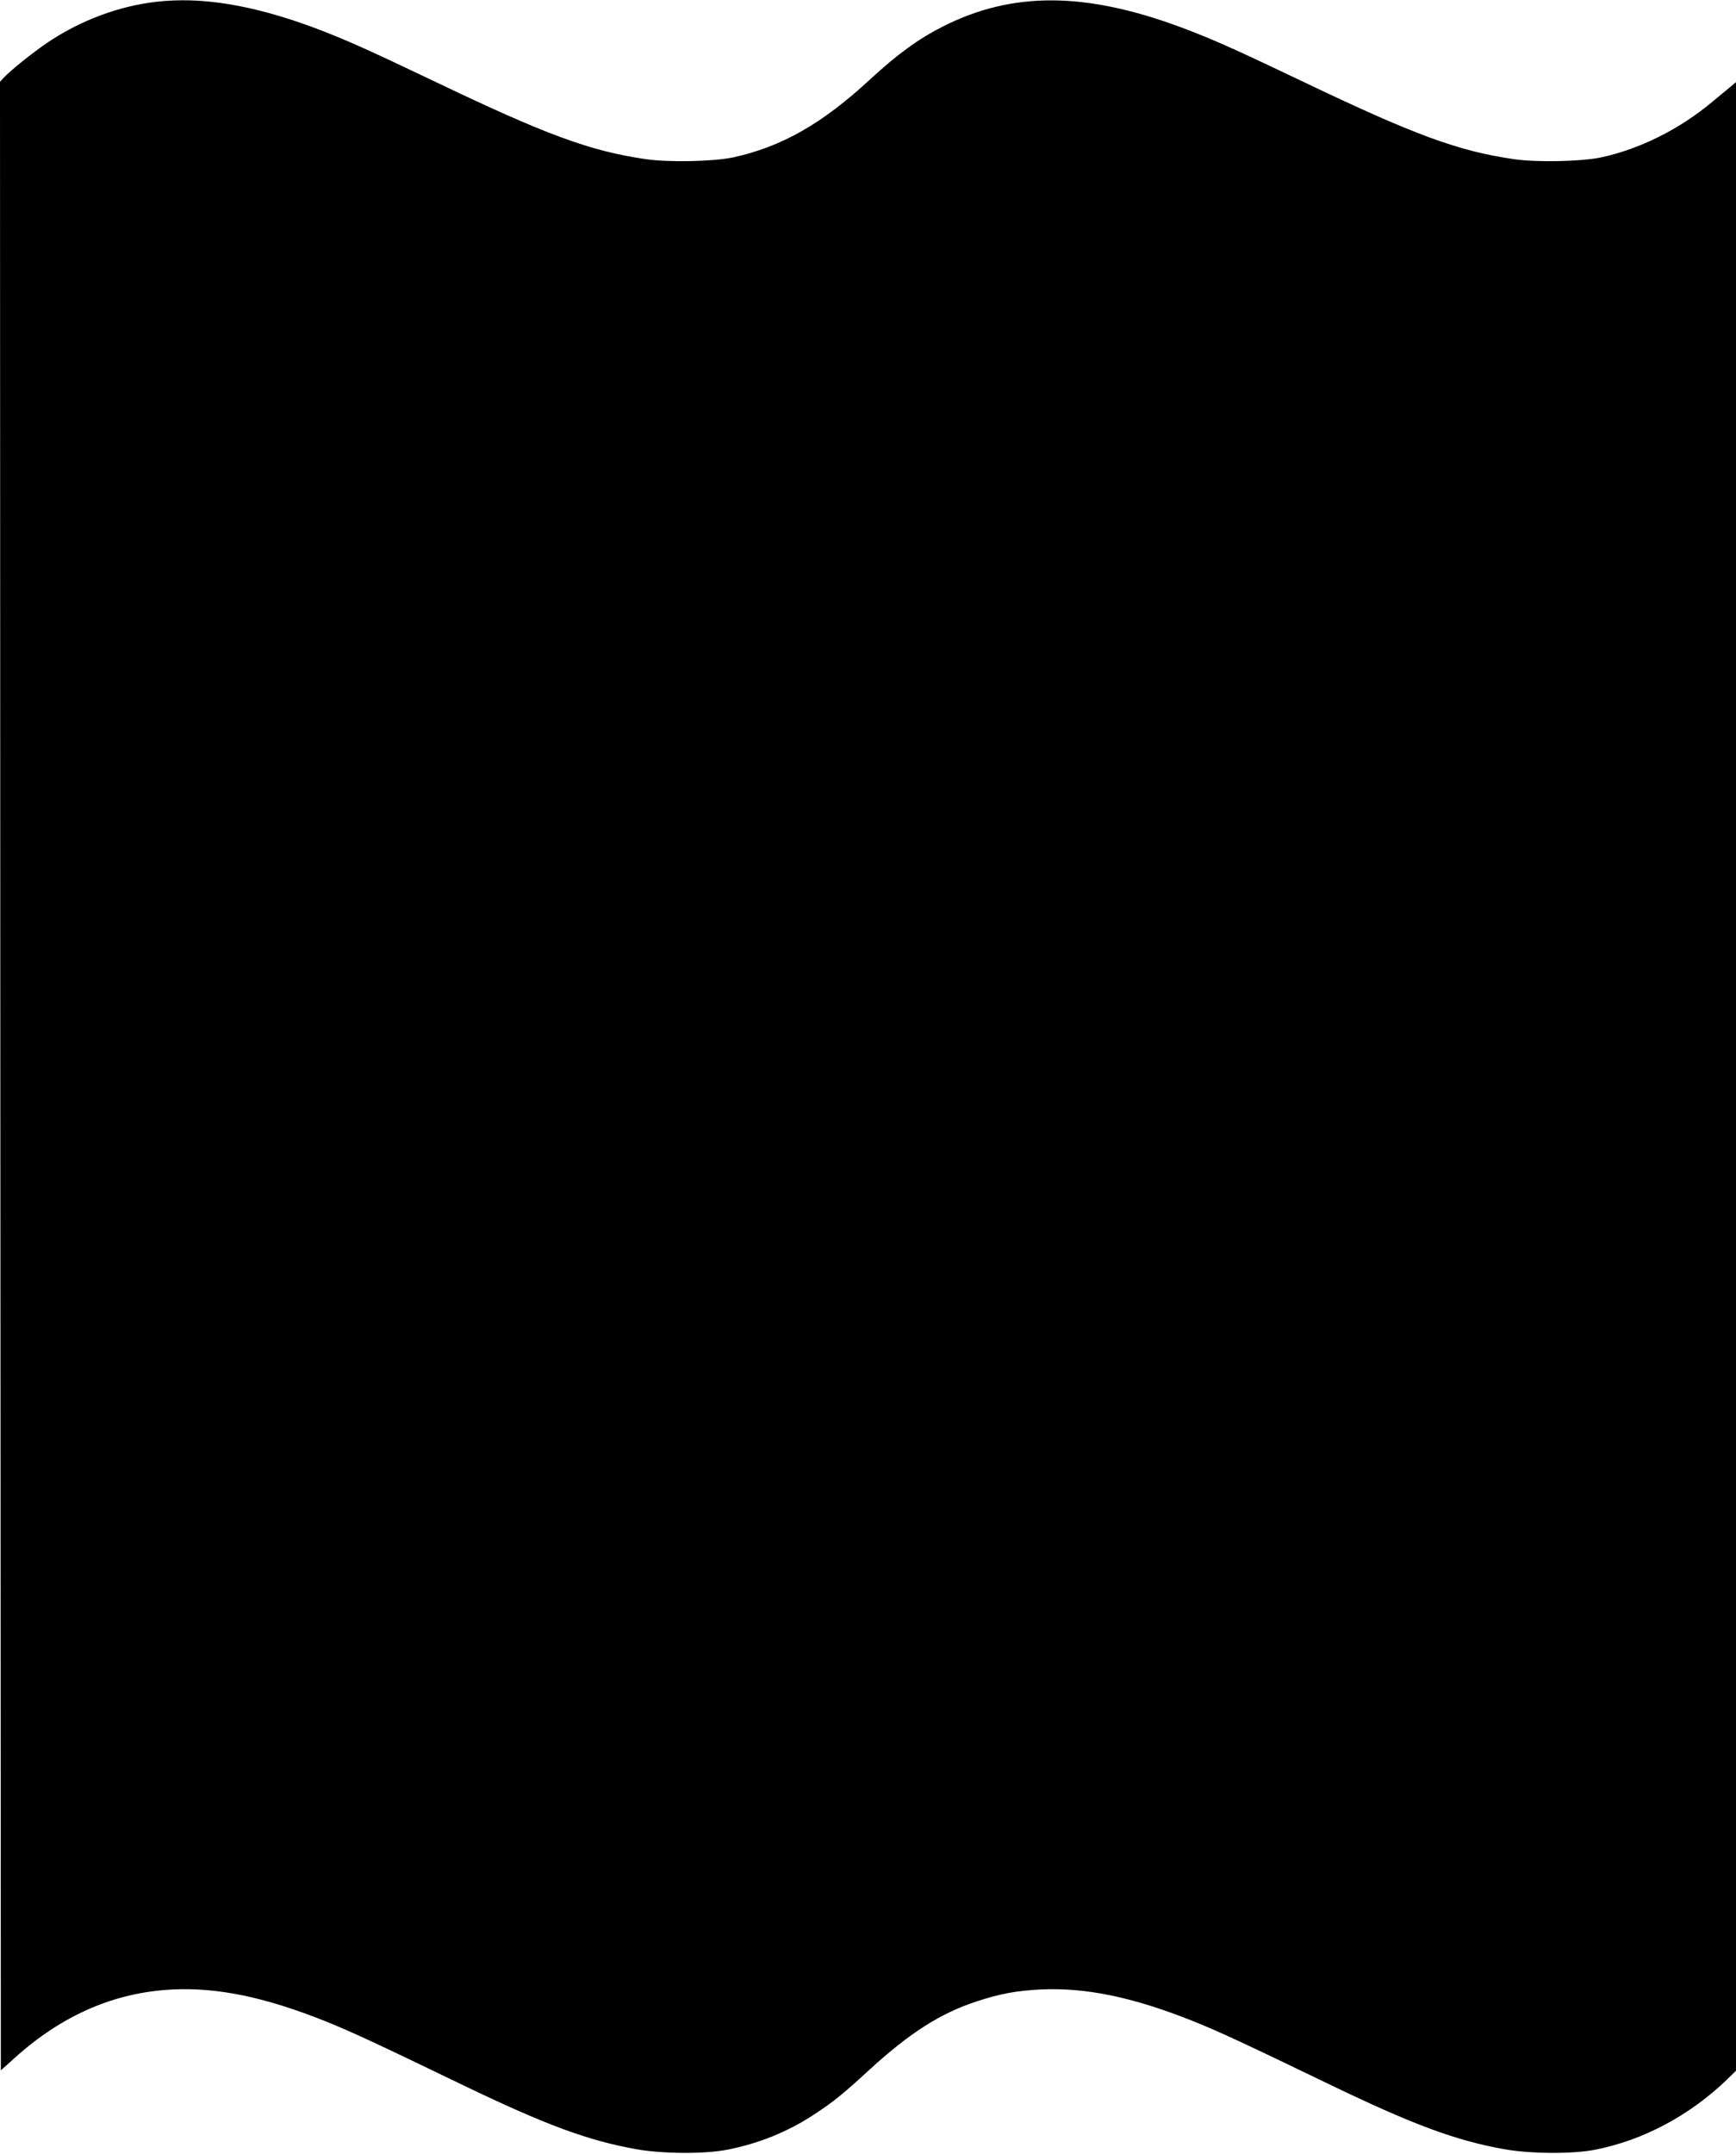 <?xml version="1.0" standalone="no"?>
<!DOCTYPE svg PUBLIC "-//W3C//DTD SVG 20010904//EN"
 "http://www.w3.org/TR/2001/REC-SVG-20010904/DTD/svg10.dtd">
<svg version="1.0" xmlns="http://www.w3.org/2000/svg"
 width="1032pt" height="1280pt" viewBox="0 0 1032 1280"
 preserveAspectRatio="xMidYMid meet">
<g transform="translate(0,1280) scale(0.1,-0.1)"
fill="#000000" stroke="none">
<path d="M926 12789 c-223 -26 -452 -112 -648 -245 -85 -58 -216 -163 -256
-206 l-22 -24 2 -5909 3 -5909 80 72 c285 258 599 393 945 409 267 12 546 -46
902 -188 150 -60 297 -128 823 -382 487 -234 736 -327 1025 -379 155 -28 404
-30 540 -4 187 36 361 106 515 207 118 77 174 122 336 271 238 217 416 331
629 402 145 48 244 66 390 73 267 12 546 -46 902 -188 150 -60 297 -128 823
-382 487 -234 736 -327 1025 -379 155 -28 404 -30 540 -4 287 56 564 203 788
419 l52 51 0 5909 0 5909 -34 -29 c-19 -15 -67 -55 -108 -89 -194 -162 -428
-279 -658 -329 -117 -25 -381 -31 -520 -11 -332 48 -593 144 -1265 466 -398
190 -531 249 -715 318 -569 211 -1001 213 -1412 6 -147 -74 -272 -165 -438
-318 -282 -261 -523 -398 -810 -461 -117 -25 -381 -31 -520 -11 -332 48 -593
144 -1265 466 -398 190 -531 249 -715 318 -361 133 -664 183 -934 151z"/>
</g>
</svg>
